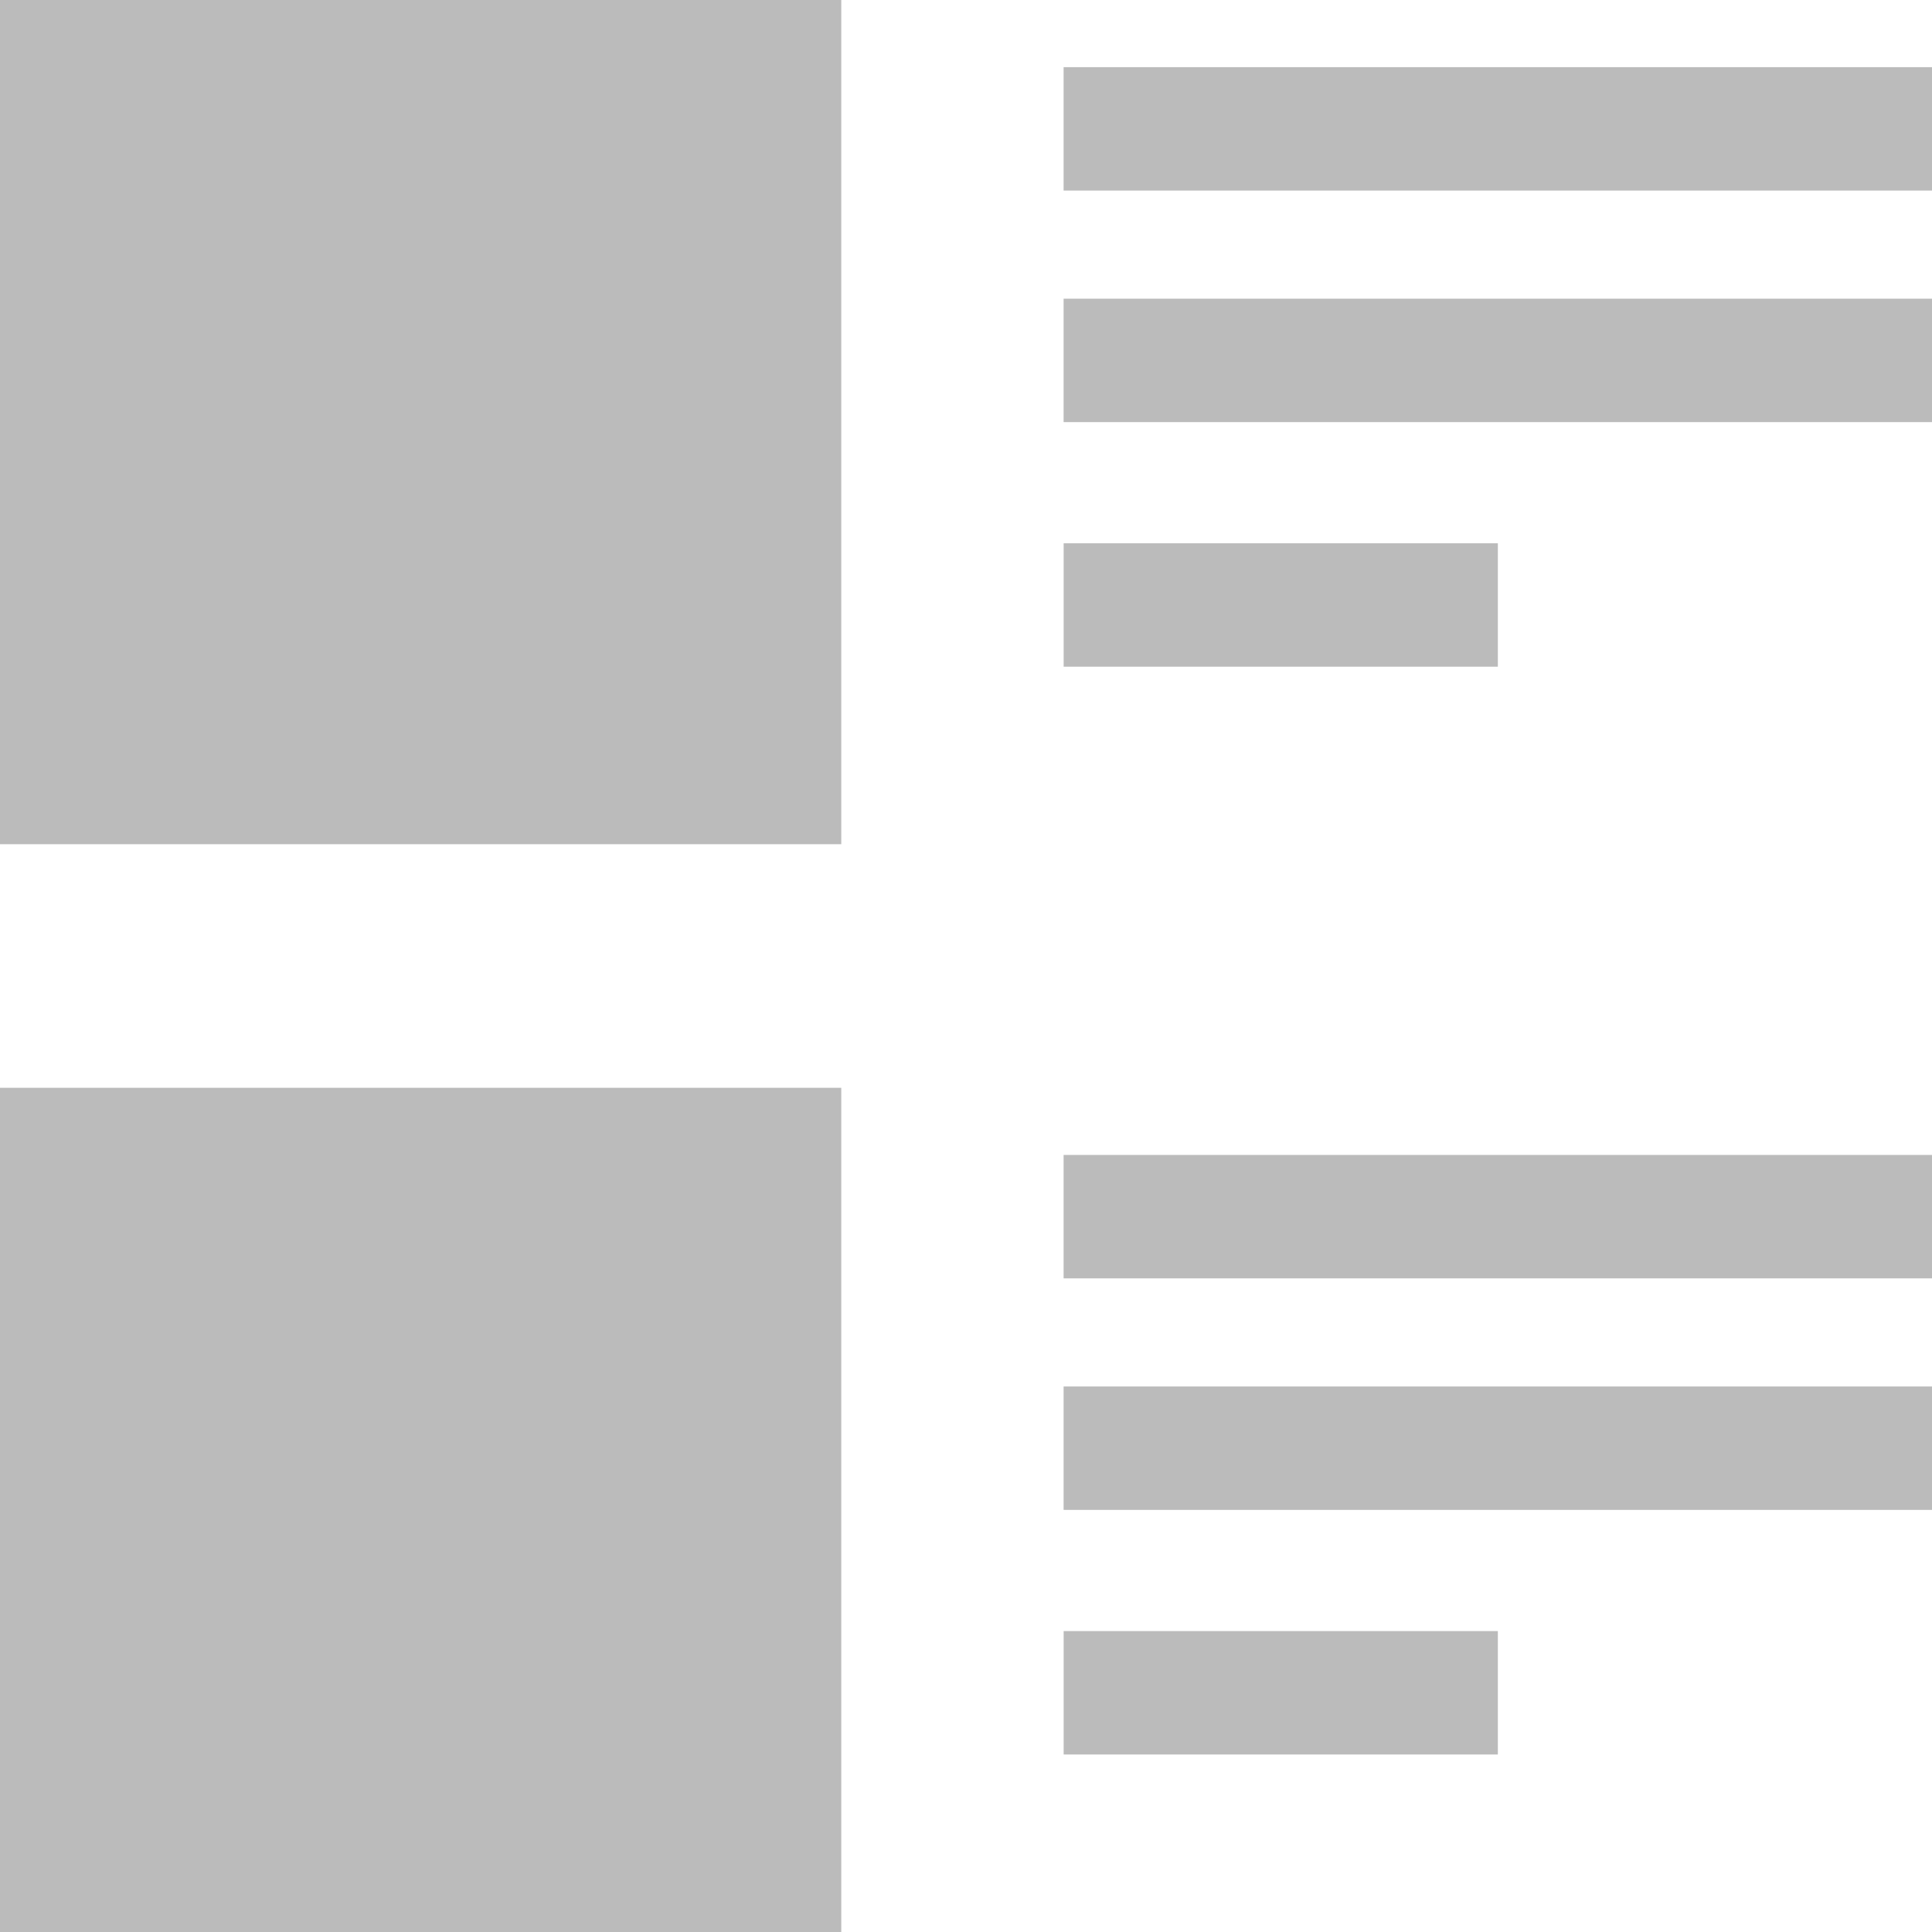 <?xml version="1.0" encoding="UTF-8" standalone="no"?>
<!DOCTYPE svg PUBLIC "-//W3C//DTD SVG 1.1//EN" "http://www.w3.org/Graphics/SVG/1.1/DTD/svg11.dtd">
<svg width="100%" height="100%" viewBox="0 0 25 25" version="1.1" xmlns="http://www.w3.org/2000/svg" xmlns:xlink="http://www.w3.org/1999/xlink" xml:space="preserve" xmlns:serif="http://www.serif.com/" style="fill-rule:evenodd;clip-rule:evenodd;stroke-linejoin:round;stroke-miterlimit:1.414;">
    <rect id="Artboard1" x="0" y="0" width="25" height="25" style="fill:none;"/>
    <clipPath id="_clip1">
        <rect id="Artboard11" serif:id="Artboard1" x="0" y="0" width="25" height="25"/>
    </clipPath>
    <g clip-path="url(#_clip1)">
        <rect x="0" y="0" width="10.886" height="10.924" style="fill:#BBBBBB;"/>
        <rect x="13.763" y="0.869" width="11.237" height="1.597" style="fill:#BBBBBB;"/>
        <g transform="matrix(1,0,0,1,0,2.996)">
            <rect x="13.763" y="0.869" width="11.237" height="1.597" style="fill:#BBBBBB;"/>
        </g>
        <g transform="matrix(0.5,0,0,1,6.882,6.161)">
            <rect x="13.763" y="0.869" width="11.237" height="1.597" style="fill:#BBBBBB;"/>
        </g>
        <g transform="matrix(1,0,0,1,0,14.076)">
            <rect x="0" y="0" width="10.886" height="10.924" style="fill:#BBBBBB;"/>
        </g>
        <g transform="matrix(1,0,0,1,0,14.076)">
            <rect x="13.763" y="0.869" width="11.237" height="1.597" style="fill:#BBBBBB;"/>
        </g>
        <g transform="matrix(1,0,0,1,0,17.072)">
            <rect x="13.763" y="0.869" width="11.237" height="1.597" style="fill:#BBBBBB;"/>
        </g>
        <g transform="matrix(0.5,0,0,1,6.882,20.237)">
            <rect x="13.763" y="0.869" width="11.237" height="1.597" style="fill:#BBBBBB;"/>
        </g>
    </g>
</svg>
